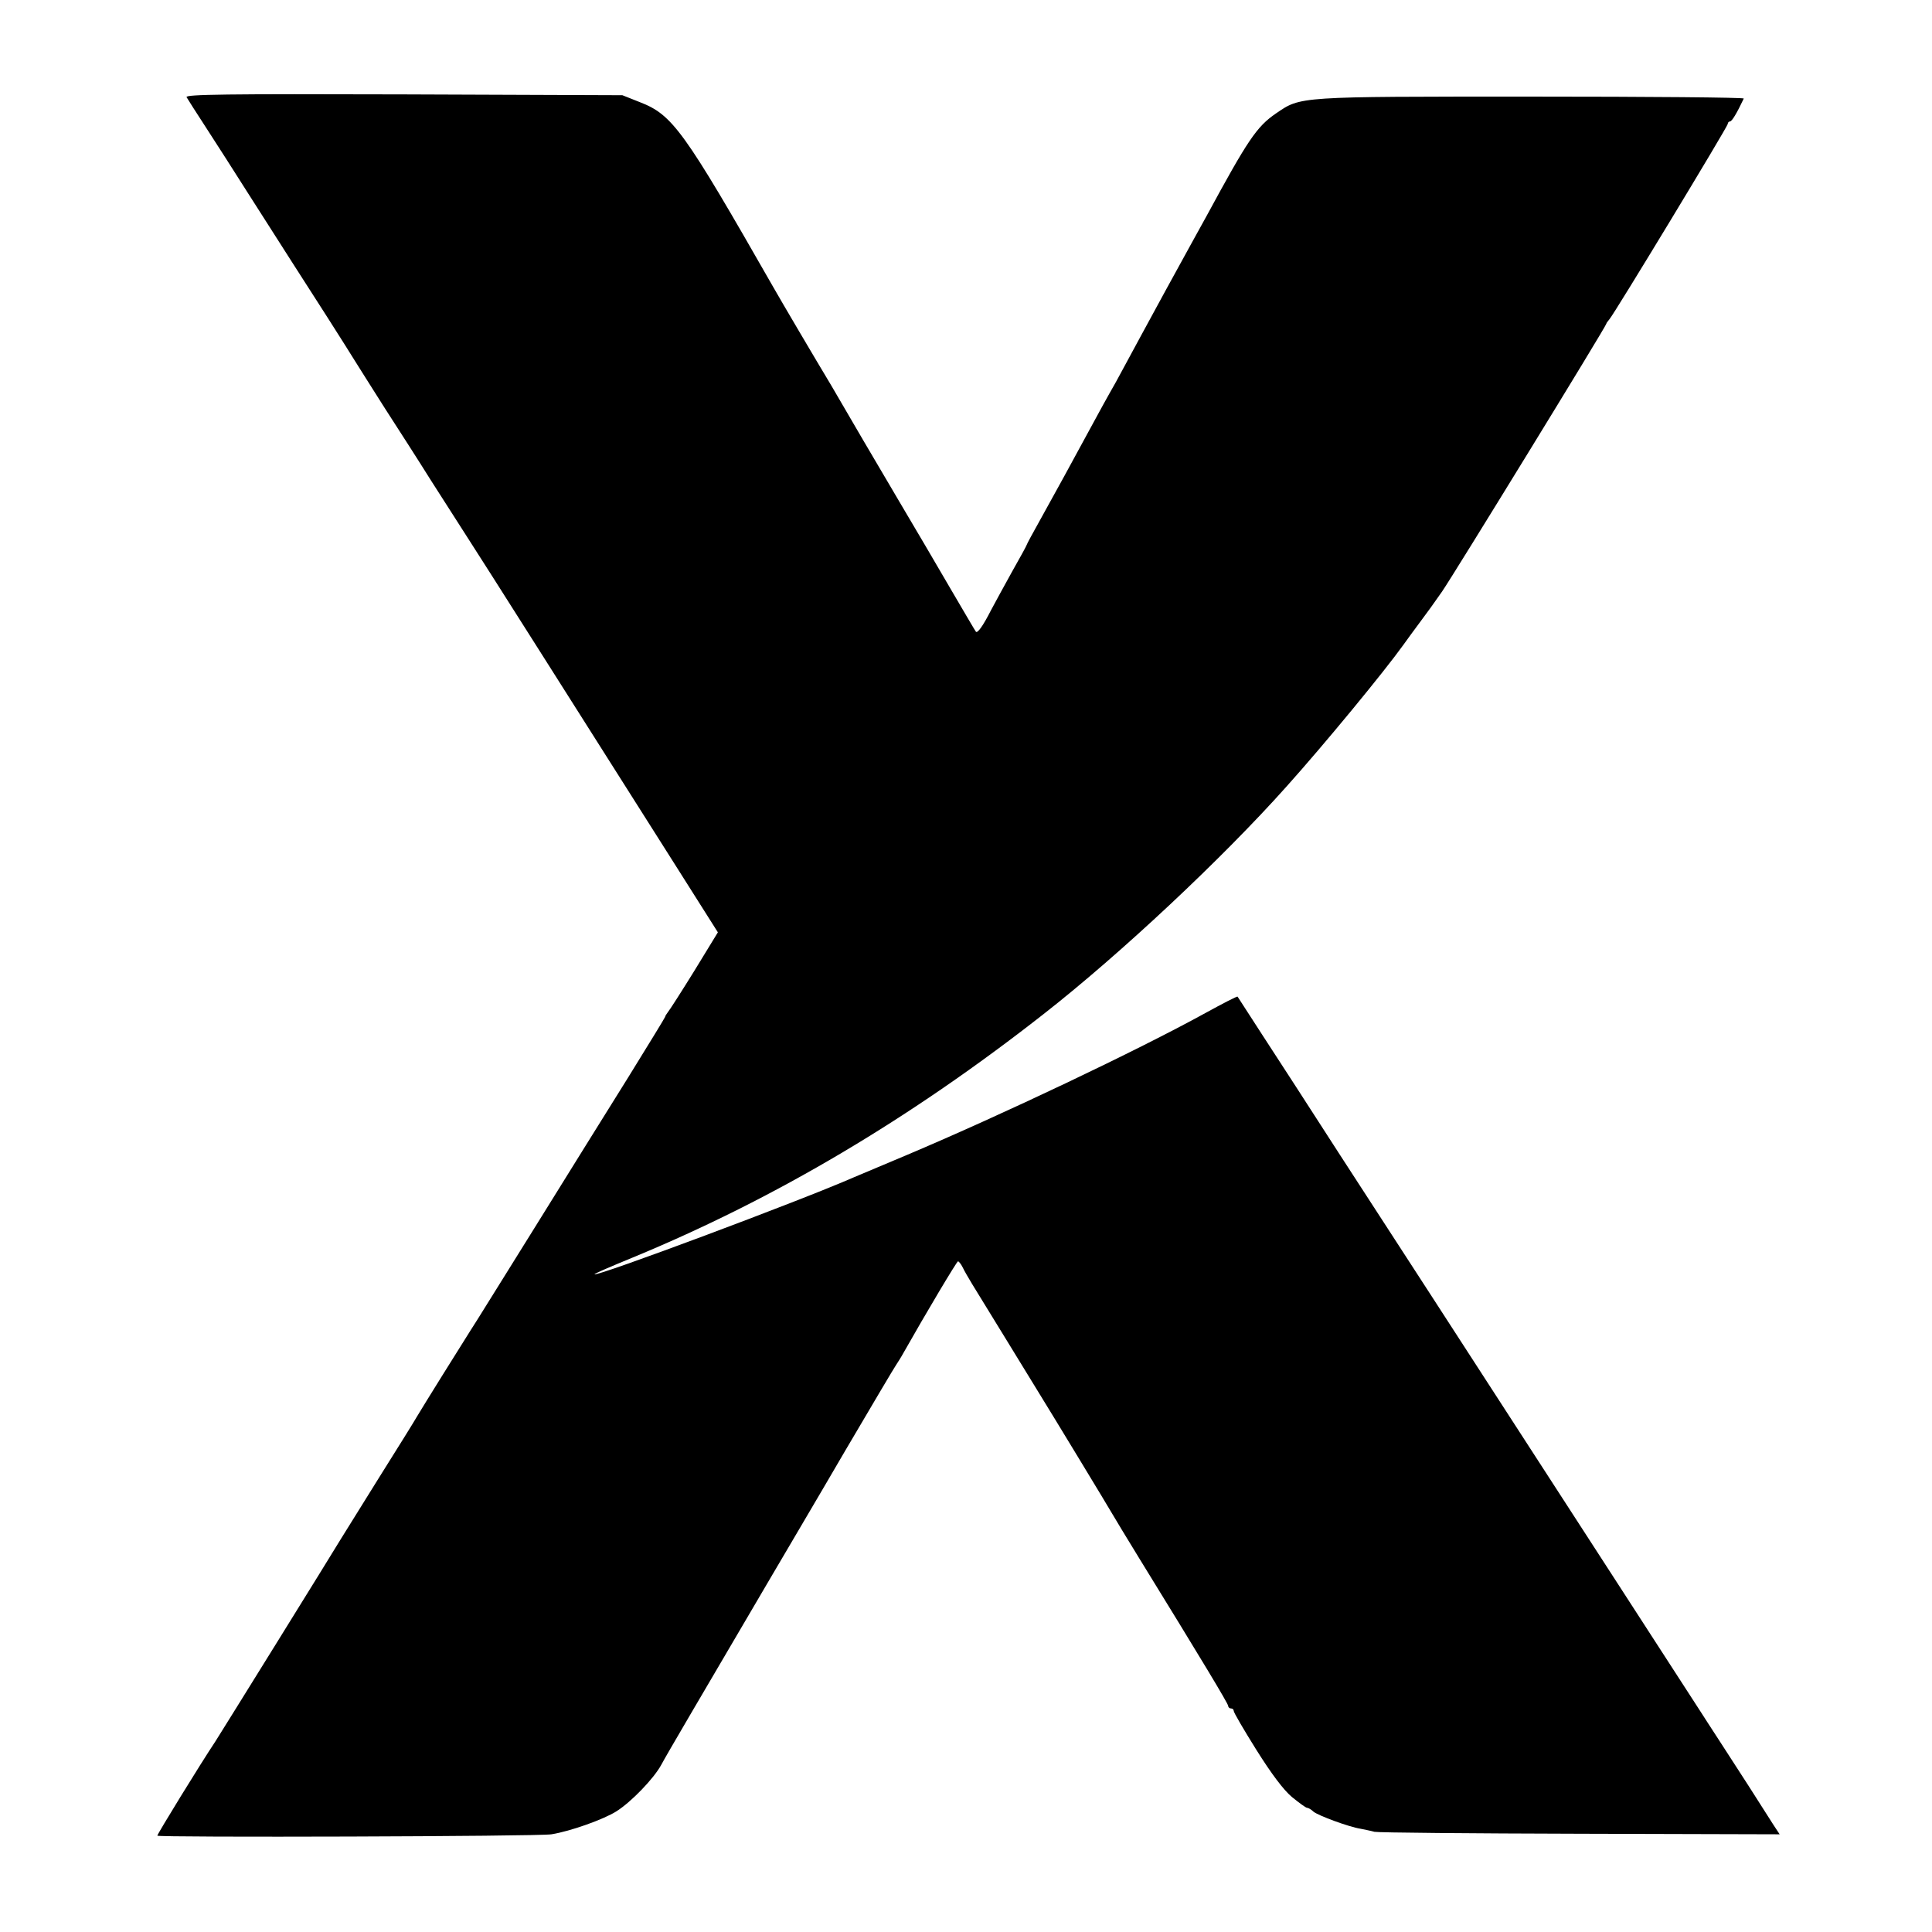 <?xml version="1.0" standalone="no"?>
<!DOCTYPE svg PUBLIC "-//W3C//DTD SVG 20010904//EN"
 "http://www.w3.org/TR/2001/REC-SVG-20010904/DTD/svg10.dtd">
<svg version="1.0" xmlns="http://www.w3.org/2000/svg"
 width="700pt" height="700pt" viewBox="0 0 700 700"
 preserveAspectRatio="xMidYMid meet">
<g transform="translate(0,700) scale(0.1,-0.1)"
fill="#000000" stroke="none">
<path d="M676 6648 c4 -7 35 -56 69 -108 34 -52 106 -165 160 -250 54 -85 122
-191 150 -235 68 -105 205 -320 230 -361 11 -18 60 -95 108 -171 49 -76 125
-194 168 -263 44 -69 102 -159 128 -200 49 -75 444 -699 750 -1182 l162 -256
-85 -139 c-47 -76 -90 -143 -96 -150 -5 -7 -10 -14 -10 -17 0 -2 -60 -100
-133 -218 -73 -117 -227 -364 -341 -548 -115 -184 -218 -351 -231 -370 -30
-47 -174 -278 -194 -312 -9 -16 -70 -114 -136 -219 -66 -106 -129 -207 -140
-225 -28 -47 -435 -703 -455 -734 -54 -81 -210 -335 -210 -341 0 -7 1382 -3
1428 5 69 11 189 54 235 83 54 34 136 119 163 169 19 36 144 248 391 669 55
94 180 305 276 470 97 165 180 305 184 310 4 6 17 26 28 46 78 138 191 328
196 329 3 0 11 -10 17 -22 6 -13 22 -40 34 -60 28 -45 225 -367 238 -388 52
-84 257 -422 270 -445 9 -16 53 -88 97 -160 226 -367 323 -528 323 -536 0 -5
5 -9 10 -9 6 0 10 -4 10 -9 0 -6 37 -69 82 -141 54 -86 98 -145 129 -171 26
-21 50 -39 55 -39 4 0 15 -6 23 -14 17 -14 127 -55 171 -62 14 -3 36 -7 50
-11 14 -3 350 -6 746 -7 l722 -2 -23 35 c-37 59 -134 210 -194 302 -31 47 -60
93 -66 102 -8 13 -419 647 -984 1520 -273 420 -435 671 -487 752 -52 80 -204
314 -210 324 -2 2 -54 -25 -116 -59 -245 -135 -735 -368 -1083 -515 -88 -37
-173 -73 -190 -80 -196 -86 -933 -361 -941 -352 -2 2 61 29 139 61 518 214
1006 504 1487 881 279 218 650 566 881 825 139 155 353 415 424 514 11 16 38
52 60 82 22 29 58 79 80 111 42 61 595 962 595 970 0 2 5 9 11 16 18 20 429
699 429 708 0 5 4 9 8 9 7 0 25 30 50 83 2 4 -345 7 -770 7 -851 0 -834 1
-925 -61 -70 -48 -102 -96 -250 -369 -17 -30 -83 -151 -148 -269 -64 -118
-133 -244 -152 -280 -19 -36 -43 -79 -53 -96 -9 -16 -34 -61 -55 -100 -110
-202 -116 -214 -196 -358 -27 -48 -49 -89 -49 -91 0 -2 -24 -46 -53 -97 -29
-52 -63 -115 -77 -141 -28 -55 -48 -83 -54 -77 -2 2 -43 72 -91 154 -48 83
-133 227 -188 320 -104 176 -163 277 -245 418 -27 45 -80 134 -117 197 -37 63
-80 136 -94 161 -324 567 -364 623 -483 669 l-63 25 -793 3 c-644 2 -792 0
-786 -10z"/>
</g>
</svg>
